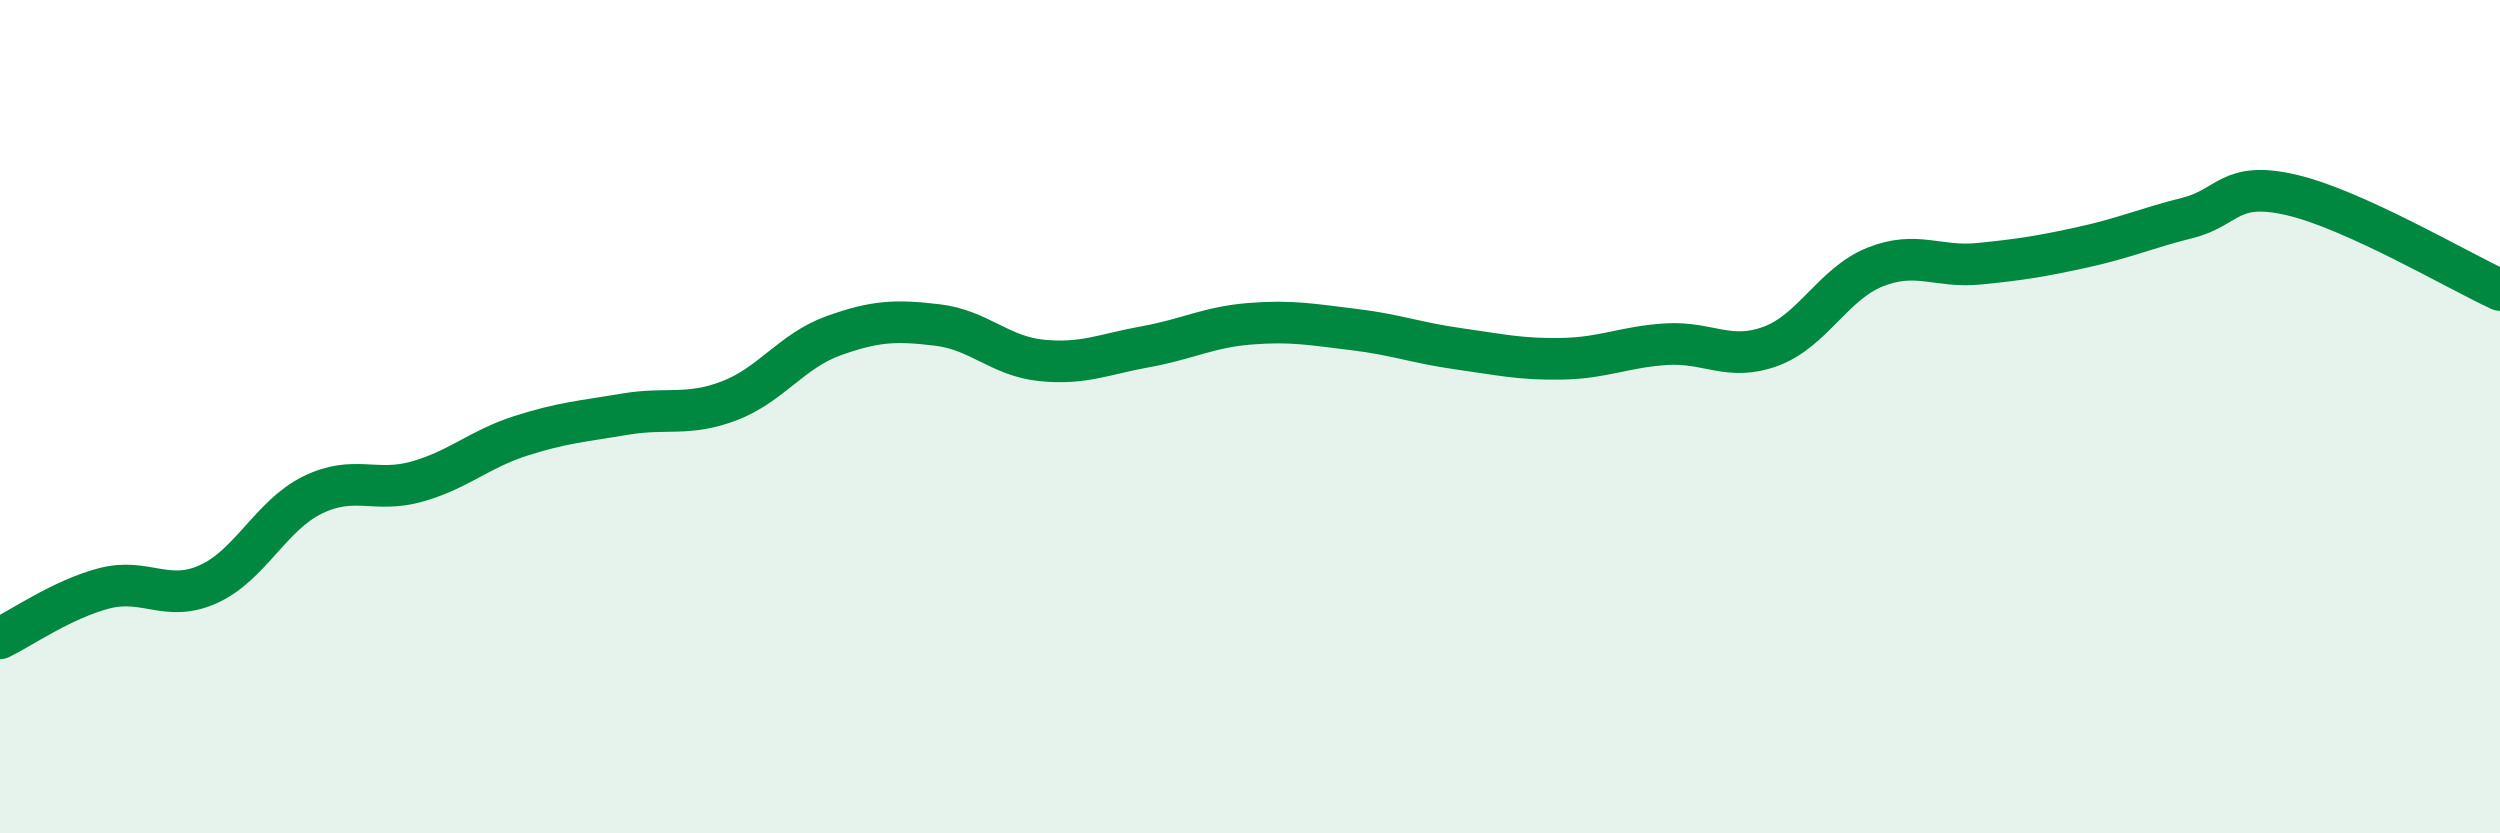 
    <svg width="60" height="20" viewBox="0 0 60 20" xmlns="http://www.w3.org/2000/svg">
      <path
        d="M 0,15.32 C 0.5,15.08 1.5,14.38 2.5,14.12 C 3.5,13.86 4,14.47 5,14.02 C 6,13.57 6.5,12.37 7.5,11.88 C 8.5,11.39 9,11.84 10,11.56 C 11,11.28 11.5,10.78 12.5,10.46 C 13.5,10.14 14,10.11 15,9.94 C 16,9.77 16.5,10 17.5,9.62 C 18.5,9.24 19,8.42 20,8.06 C 21,7.7 21.5,7.68 22.5,7.8 C 23.5,7.92 24,8.55 25,8.65 C 26,8.75 26.5,8.5 27.5,8.32 C 28.5,8.14 29,7.85 30,7.77 C 31,7.69 31.5,7.79 32.5,7.91 C 33.5,8.03 34,8.23 35,8.37 C 36,8.51 36.5,8.63 37.5,8.61 C 38.5,8.59 39,8.32 40,8.26 C 41,8.2 41.5,8.68 42.5,8.31 C 43.5,7.94 44,6.81 45,6.41 C 46,6.01 46.5,6.43 47.5,6.33 C 48.5,6.23 49,6.15 50,5.93 C 51,5.71 51.5,5.48 52.5,5.23 C 53.5,4.98 53.5,4.33 55,4.68 C 56.5,5.03 59,6.5 60,6.96L60 20L0 20Z"
        fill="#008740"
        opacity="0.1"
        stroke-linecap="round"
        stroke-linejoin="round"
      />
      <path
        d="M 0,15.32 C 0.5,15.08 1.5,14.38 2.5,14.12 C 3.5,13.86 4,14.47 5,14.02 C 6,13.57 6.5,12.37 7.5,11.88 C 8.5,11.39 9,11.84 10,11.56 C 11,11.28 11.5,10.78 12.5,10.46 C 13.5,10.14 14,10.11 15,9.94 C 16,9.77 16.5,10 17.5,9.62 C 18.5,9.24 19,8.42 20,8.06 C 21,7.7 21.5,7.68 22.5,7.8 C 23.5,7.92 24,8.55 25,8.65 C 26,8.75 26.5,8.5 27.5,8.32 C 28.5,8.14 29,7.85 30,7.77 C 31,7.69 31.5,7.79 32.5,7.91 C 33.5,8.03 34,8.23 35,8.37 C 36,8.51 36.5,8.63 37.5,8.61 C 38.5,8.59 39,8.32 40,8.26 C 41,8.2 41.5,8.68 42.5,8.31 C 43.5,7.94 44,6.81 45,6.41 C 46,6.01 46.5,6.43 47.5,6.33 C 48.5,6.23 49,6.15 50,5.93 C 51,5.71 51.5,5.48 52.5,5.23 C 53.5,4.98 53.5,4.33 55,4.68 C 56.5,5.03 59,6.5 60,6.96"
        stroke="#008740"
        stroke-width="1"
        fill="none"
        stroke-linecap="round"
        stroke-linejoin="round"
      />
    </svg>
  